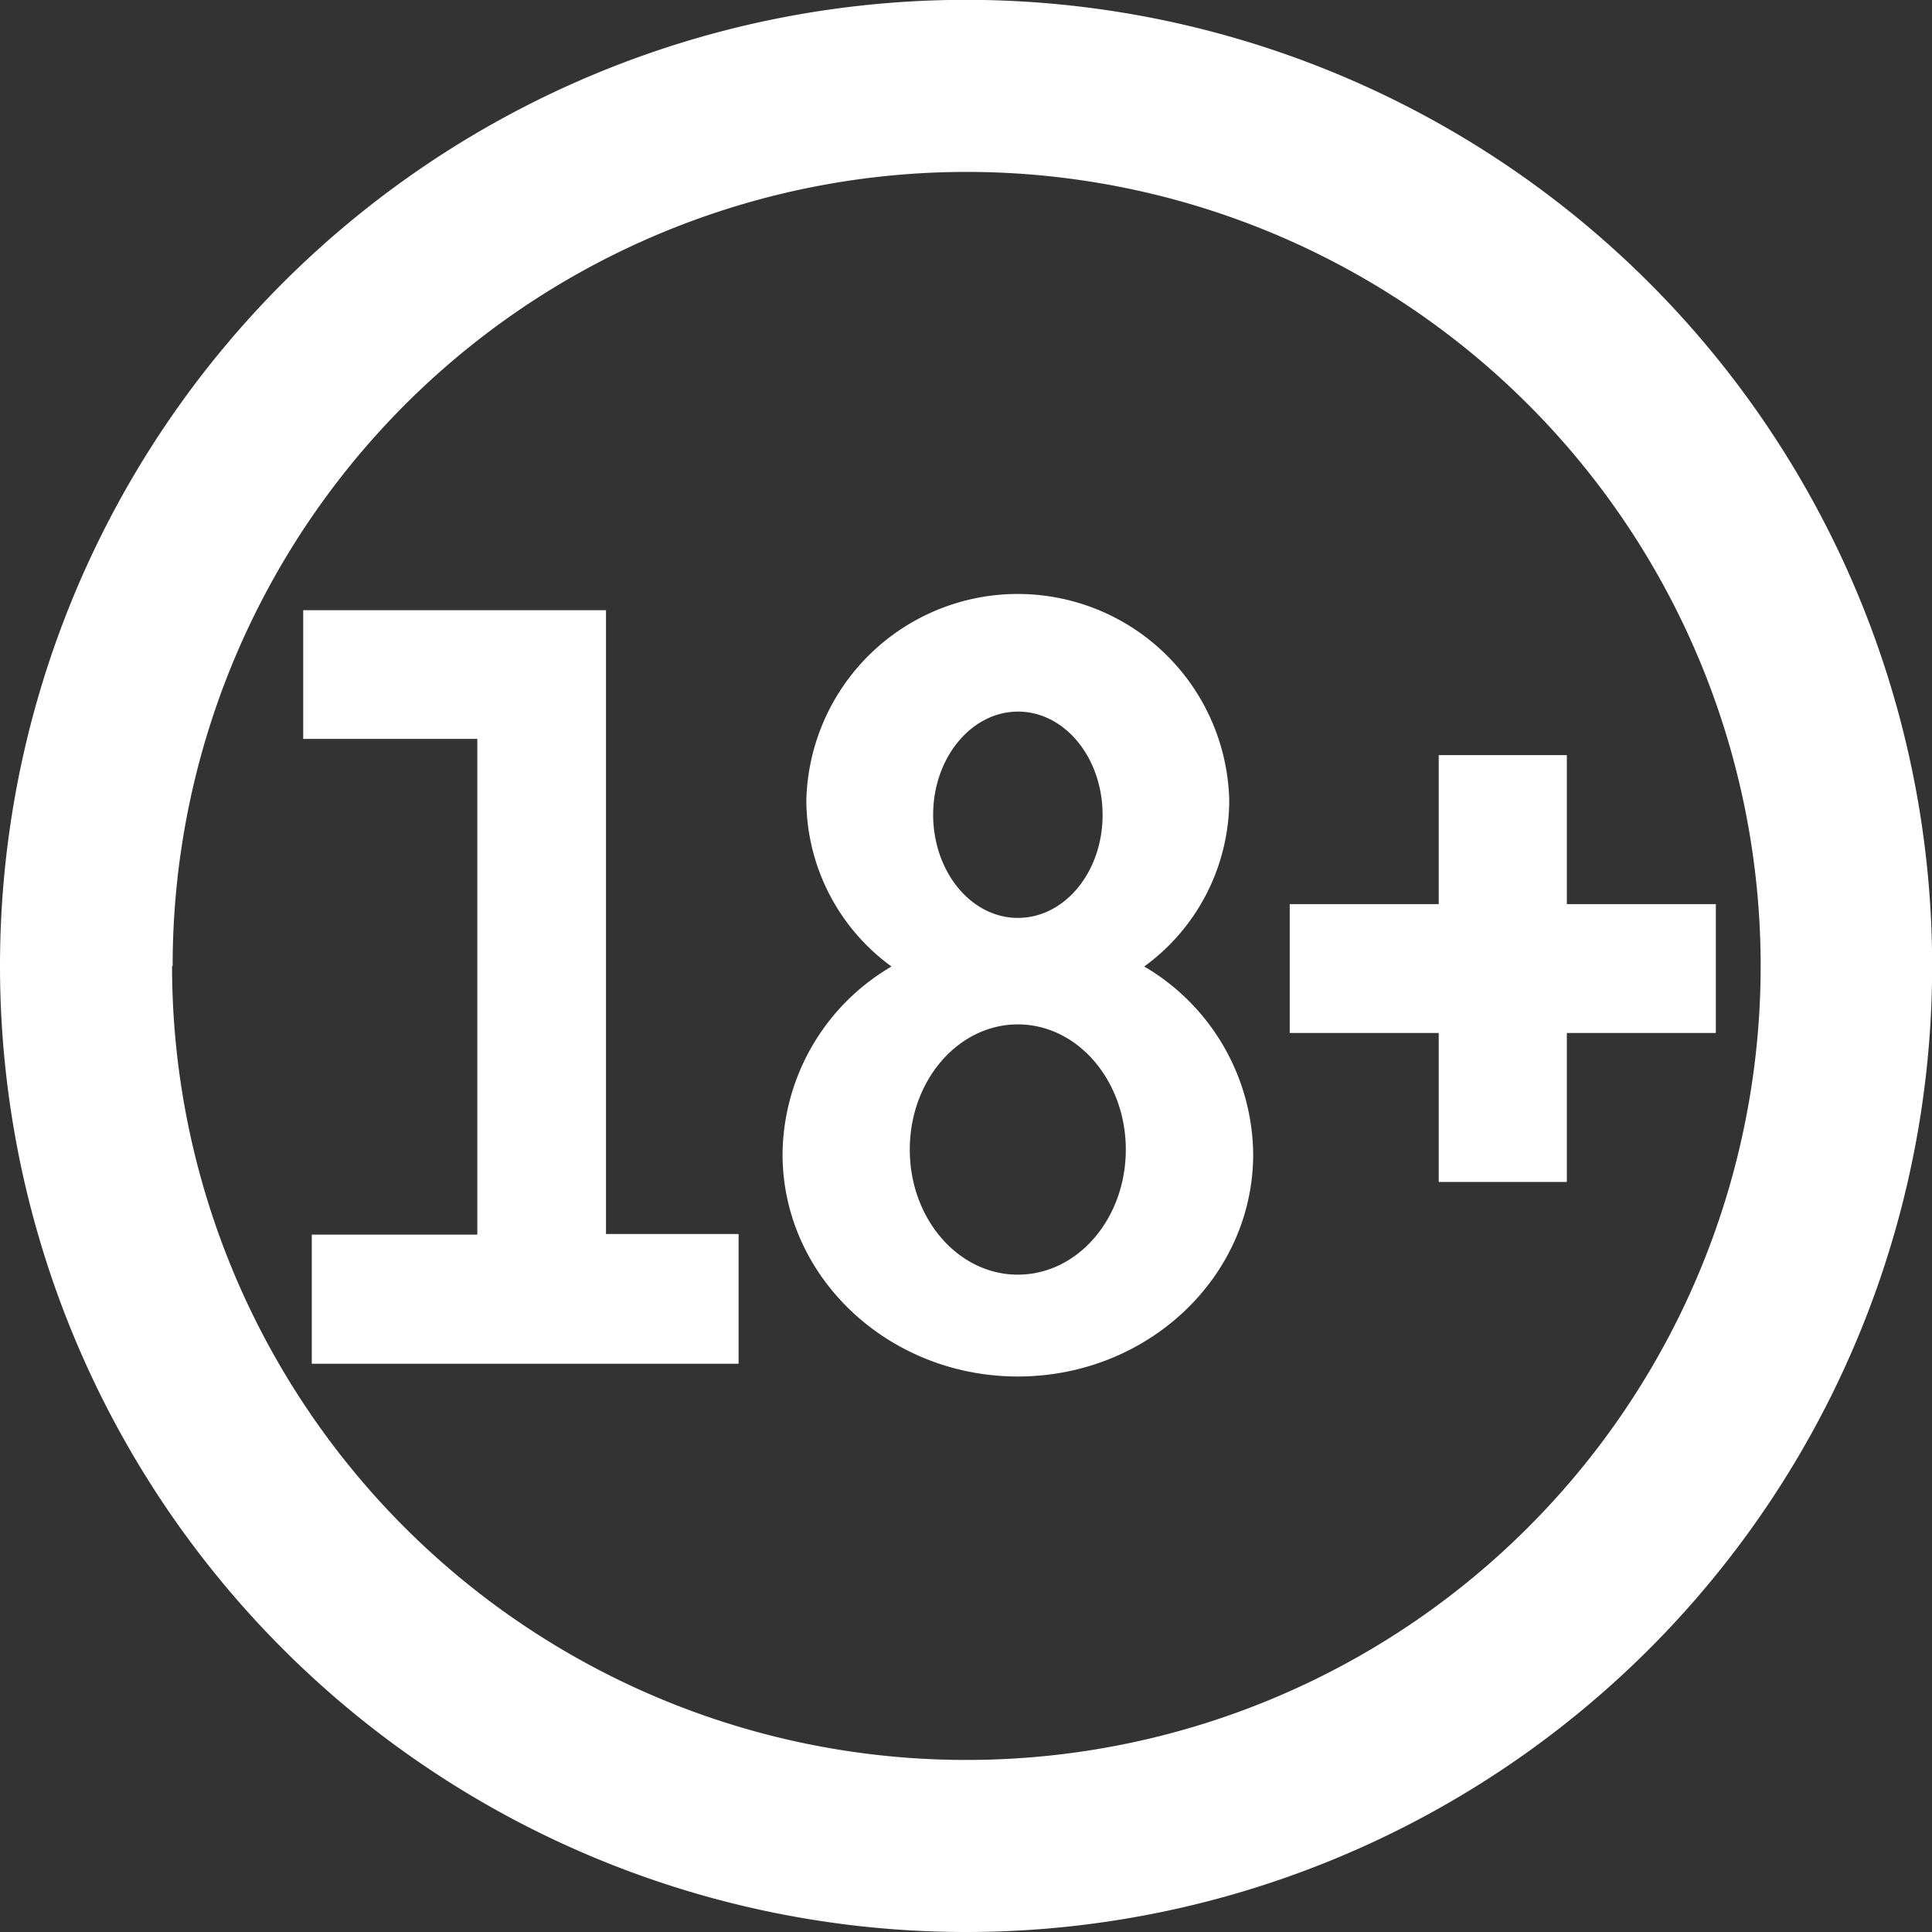 <svg xmlns="http://www.w3.org/2000/svg" viewBox="0 0 133.17 133.17"><rect x="0" y="0" width="133.17" height="133.17" fill="#333333" stroke="none"/><defs><style>.cls-1{fill-rule:evenodd;fill:#fff}</style></defs><g id="Layer_2" data-name="Layer 2"><g id="Layer_1-2" data-name="Layer 1"><path class="cls-1" d="M55.58,55.14a14.58,14.58,0,0,1,29.15,0,14.21,14.21,0,0,1-5.86,11.48,15.16,15.16,0,0,1,7.51,12.94c0,8.46-7.27,15.32-16.22,15.32S53.94,88,53.94,79.56a15.13,15.13,0,0,1,7.51-12.94A14.22,14.22,0,0,1,55.58,55.14Zm8.74,1c0,3.94,2.61,7.13,5.84,7.13S76,60.11,76,56.17s-2.61-7.12-5.83-7.12S64.32,52.24,64.32,56.17ZM62.71,79.24c0,4.76,3.33,8.62,7.45,8.62S77.6,84,77.6,79.24s-3.33-8.63-7.44-8.63S62.71,74.47,62.71,79.24ZM20.9,50.93V42.06H41.77v43h9.14V94H21.49V85.1H32.9V50.93Zm-9,15.66a54.73,54.73,0,1,1,54.73,54.72A54.73,54.73,0,0,1,11.86,66.59ZM0,66.59a66.59,66.59,0,1,1,66.59,66.58A66.59,66.59,0,0,1,0,66.59ZM99.17,52.05H108V62.32h10.27V71.2H108V81.47H99.17V71.2H88.9V62.32H99.17Z"/></g></g></svg>
